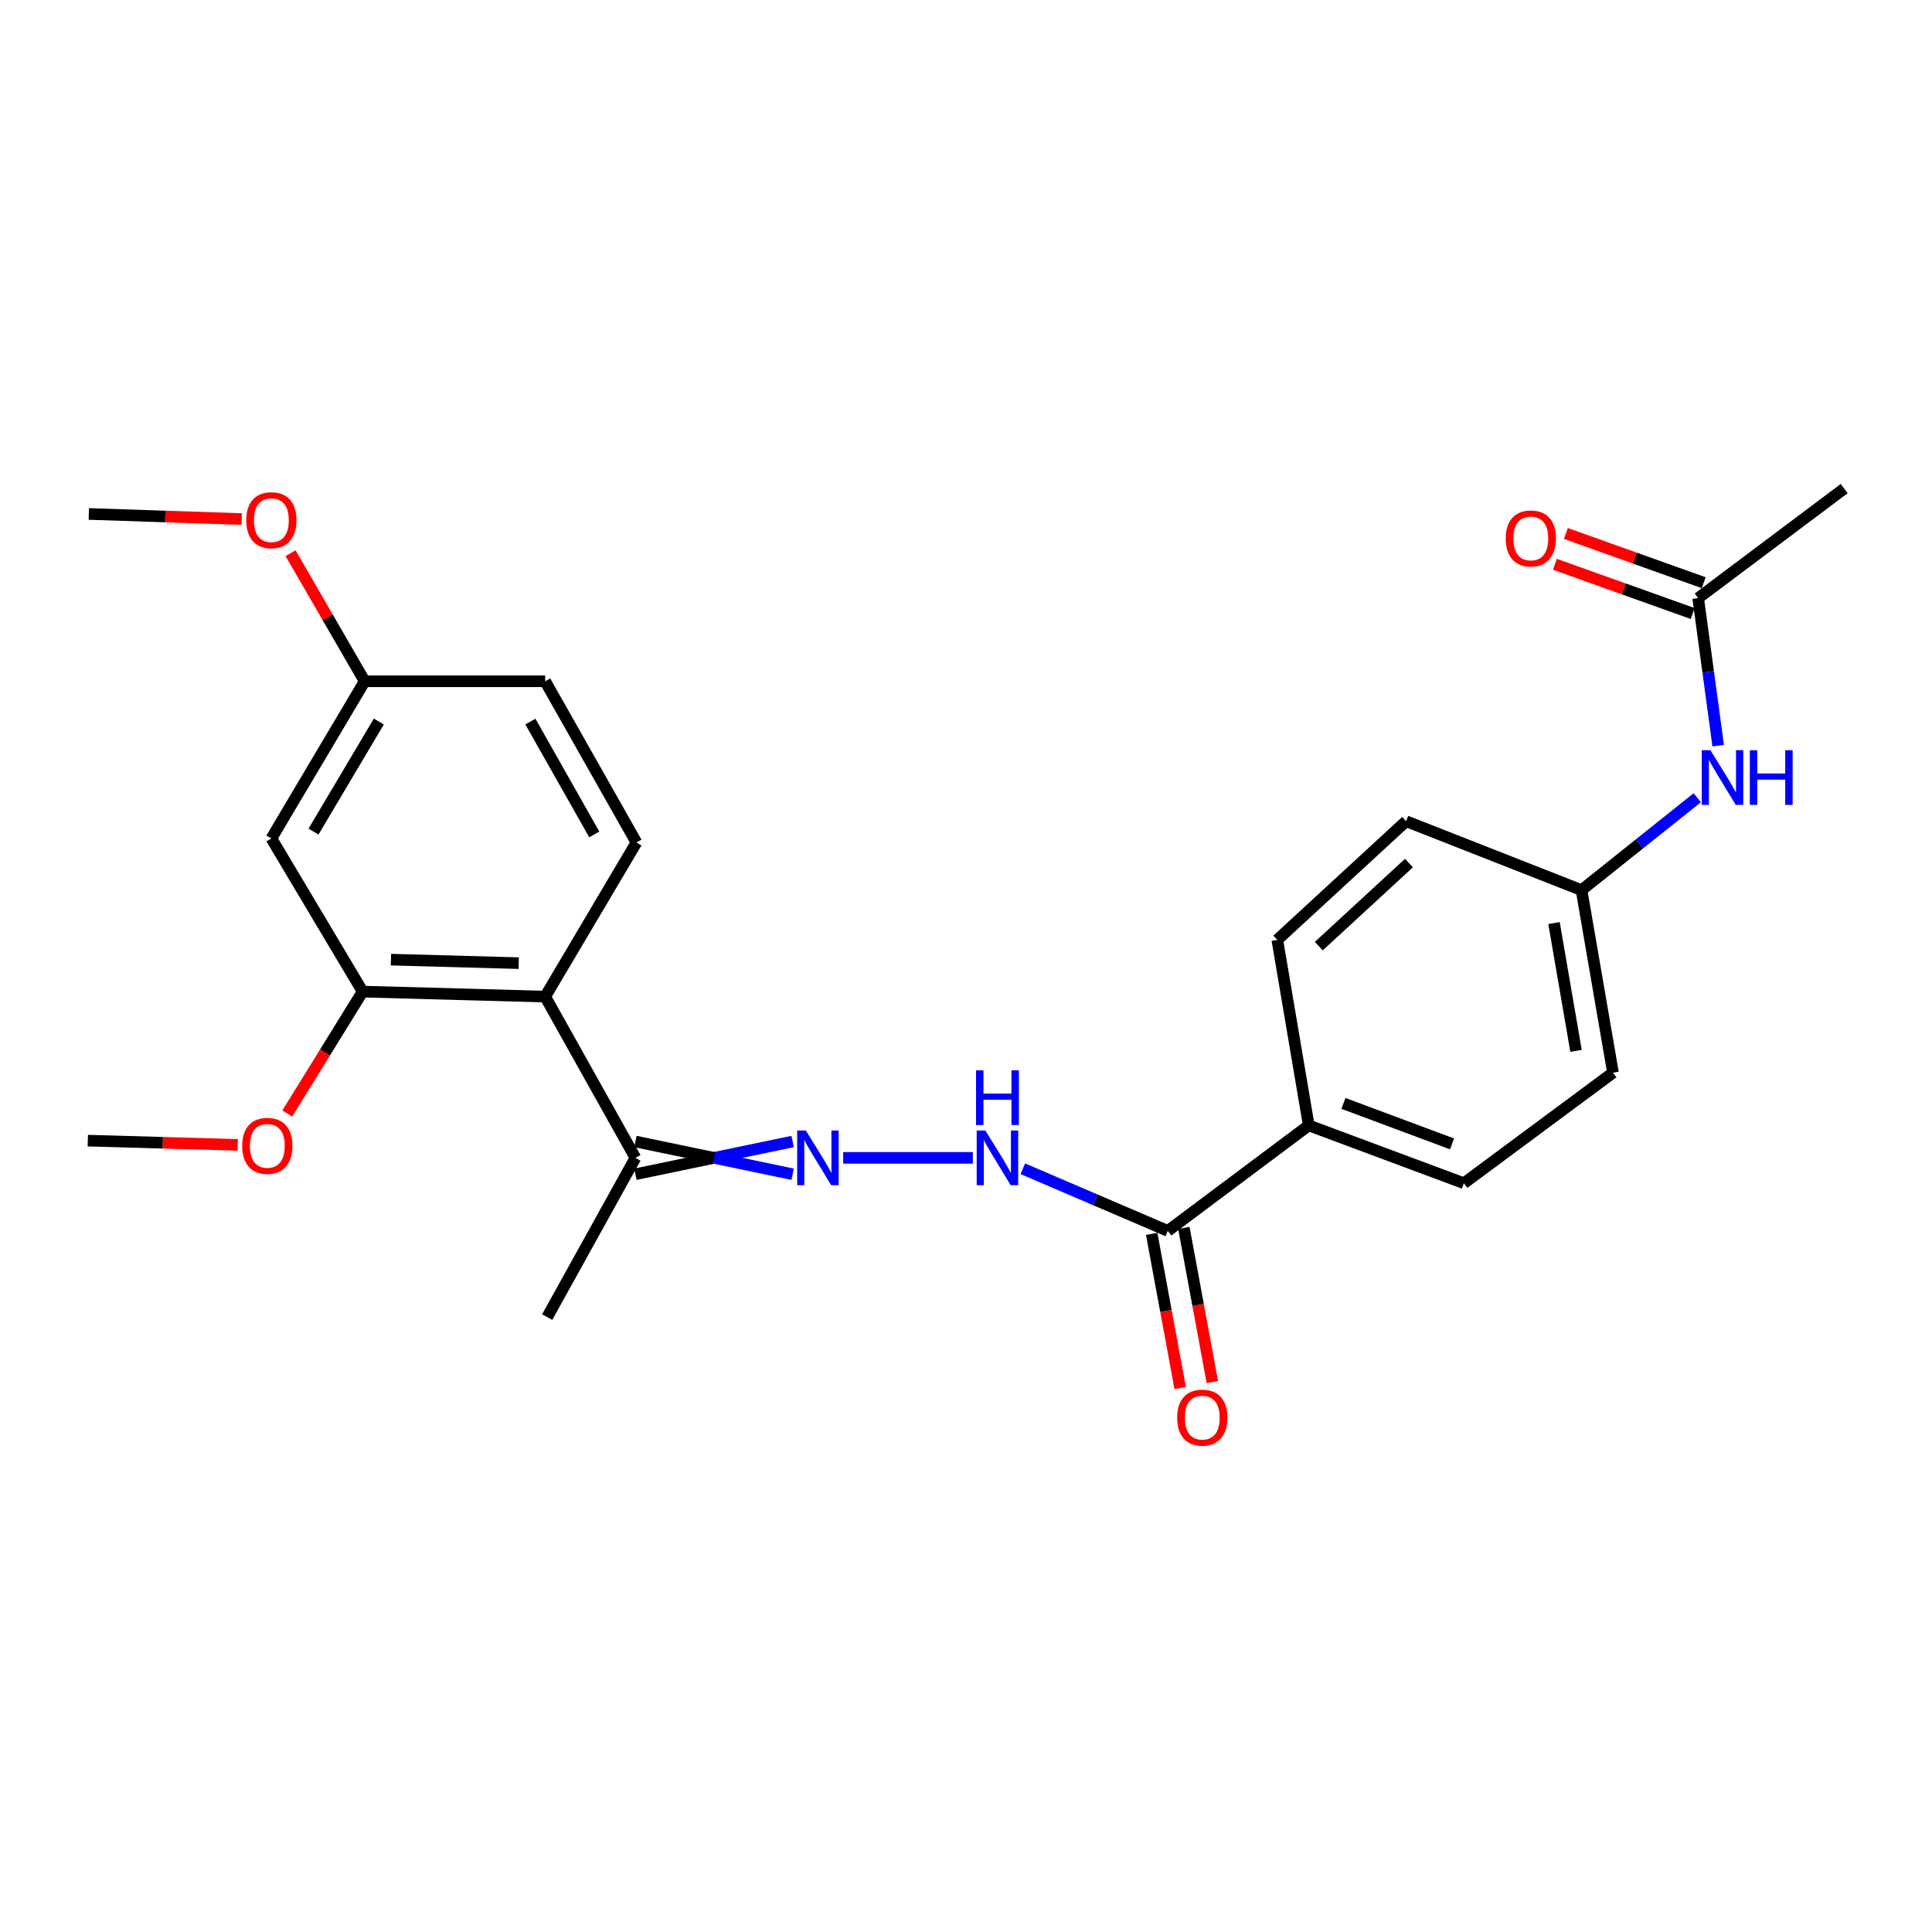 <?xml version='1.0' encoding='iso-8859-1'?>
<svg version='1.1' baseProfile='full'
              xmlns='http://www.w3.org/2000/svg'
                      xmlns:rdkit='http://www.rdkit.org/xml'
                      xmlns:xlink='http://www.w3.org/1999/xlink'
                  xml:space='preserve'
width='1000px' height='1000px' viewBox='0 0 1000 1000'>
<!-- END OF HEADER -->
<rect style='opacity:1.0;fill:#FFFFFF;stroke:none' width='1000' height='1000' x='0' y='0'> </rect>
<path class='bond-1' d='M 282.179,515.845 L 187.711,513.248' style='fill:none;fill-rule:evenodd;stroke:#000000;stroke-width:6px;stroke-linecap:butt;stroke-linejoin:miter;stroke-opacity:1' />
<path class='bond-1' d='M 268.474,498.525 L 202.347,496.707' style='fill:none;fill-rule:evenodd;stroke:#000000;stroke-width:6px;stroke-linecap:butt;stroke-linejoin:miter;stroke-opacity:1' />
<path class='bond-4' d='M 282.179,515.845 L 328.895,599.313' style='fill:none;fill-rule:evenodd;stroke:#000000;stroke-width:6px;stroke-linecap:butt;stroke-linejoin:miter;stroke-opacity:1' />
<path class='bond-6' d='M 282.179,515.845 L 329.422,436.074' style='fill:none;fill-rule:evenodd;stroke:#000000;stroke-width:6px;stroke-linecap:butt;stroke-linejoin:miter;stroke-opacity:1' />
<path class='bond-0' d='M 410.261,590.845 L 369.578,599.313' style='fill:none;fill-rule:evenodd;stroke:#0000FF;stroke-width:6px;stroke-linecap:butt;stroke-linejoin:miter;stroke-opacity:1' />
<path class='bond-0' d='M 369.578,599.313 L 328.895,607.781' style='fill:none;fill-rule:evenodd;stroke:#000000;stroke-width:6px;stroke-linecap:butt;stroke-linejoin:miter;stroke-opacity:1' />
<path class='bond-0' d='M 410.261,607.781 L 369.578,599.313' style='fill:none;fill-rule:evenodd;stroke:#0000FF;stroke-width:6px;stroke-linecap:butt;stroke-linejoin:miter;stroke-opacity:1' />
<path class='bond-0' d='M 369.578,599.313 L 328.895,590.845' style='fill:none;fill-rule:evenodd;stroke:#000000;stroke-width:6px;stroke-linecap:butt;stroke-linejoin:miter;stroke-opacity:1' />
<path class='bond-3' d='M 436.426,599.313 L 503.541,599.313' style='fill:none;fill-rule:evenodd;stroke:#0000FF;stroke-width:6px;stroke-linecap:butt;stroke-linejoin:miter;stroke-opacity:1' />
<path class='bond-5' d='M 187.711,513.248 L 140.468,433.985' style='fill:none;fill-rule:evenodd;stroke:#000000;stroke-width:6px;stroke-linecap:butt;stroke-linejoin:miter;stroke-opacity:1' />
<path class='bond-17' d='M 187.711,513.248 L 168.194,544.8' style='fill:none;fill-rule:evenodd;stroke:#000000;stroke-width:6px;stroke-linecap:butt;stroke-linejoin:miter;stroke-opacity:1' />
<path class='bond-17' d='M 168.194,544.8 L 148.678,576.353' style='fill:none;fill-rule:evenodd;stroke:#FF0000;stroke-width:6px;stroke-linecap:butt;stroke-linejoin:miter;stroke-opacity:1' />
<path class='bond-2' d='M 604.441,637.109 L 566.929,621.027' style='fill:none;fill-rule:evenodd;stroke:#000000;stroke-width:6px;stroke-linecap:butt;stroke-linejoin:miter;stroke-opacity:1' />
<path class='bond-2' d='M 566.929,621.027 L 529.416,604.945' style='fill:none;fill-rule:evenodd;stroke:#0000FF;stroke-width:6px;stroke-linecap:butt;stroke-linejoin:miter;stroke-opacity:1' />
<path class='bond-8' d='M 604.441,637.109 L 677.409,582.508' style='fill:none;fill-rule:evenodd;stroke:#000000;stroke-width:6px;stroke-linecap:butt;stroke-linejoin:miter;stroke-opacity:1' />
<path class='bond-10' d='M 596.114,638.648 L 603.488,678.548' style='fill:none;fill-rule:evenodd;stroke:#000000;stroke-width:6px;stroke-linecap:butt;stroke-linejoin:miter;stroke-opacity:1' />
<path class='bond-10' d='M 603.488,678.548 L 610.863,718.448' style='fill:none;fill-rule:evenodd;stroke:#FF0000;stroke-width:6px;stroke-linecap:butt;stroke-linejoin:miter;stroke-opacity:1' />
<path class='bond-10' d='M 612.768,635.57 L 620.143,675.47' style='fill:none;fill-rule:evenodd;stroke:#000000;stroke-width:6px;stroke-linecap:butt;stroke-linejoin:miter;stroke-opacity:1' />
<path class='bond-10' d='M 620.143,675.47 L 627.517,715.37' style='fill:none;fill-rule:evenodd;stroke:#FF0000;stroke-width:6px;stroke-linecap:butt;stroke-linejoin:miter;stroke-opacity:1' />
<path class='bond-22' d='M 328.895,599.313 L 283.223,681.727' style='fill:none;fill-rule:evenodd;stroke:#000000;stroke-width:6px;stroke-linecap:butt;stroke-linejoin:miter;stroke-opacity:1' />
<path class='bond-25' d='M 140.468,433.985 L 188.756,352.624' style='fill:none;fill-rule:evenodd;stroke:#000000;stroke-width:6px;stroke-linecap:butt;stroke-linejoin:miter;stroke-opacity:1' />
<path class='bond-25' d='M 162.276,430.425 L 196.077,373.473' style='fill:none;fill-rule:evenodd;stroke:#000000;stroke-width:6px;stroke-linecap:butt;stroke-linejoin:miter;stroke-opacity:1' />
<path class='bond-16' d='M 329.422,436.074 L 282.179,352.624' style='fill:none;fill-rule:evenodd;stroke:#000000;stroke-width:6px;stroke-linecap:butt;stroke-linejoin:miter;stroke-opacity:1' />
<path class='bond-16' d='M 307.597,431.9 L 274.527,373.486' style='fill:none;fill-rule:evenodd;stroke:#000000;stroke-width:6px;stroke-linecap:butt;stroke-linejoin:miter;stroke-opacity:1' />
<path class='bond-7' d='M 878.971,309.587 L 884.151,347.774' style='fill:none;fill-rule:evenodd;stroke:#000000;stroke-width:6px;stroke-linecap:butt;stroke-linejoin:miter;stroke-opacity:1' />
<path class='bond-7' d='M 884.151,347.774 L 889.332,385.961' style='fill:none;fill-rule:evenodd;stroke:#0000FF;stroke-width:6px;stroke-linecap:butt;stroke-linejoin:miter;stroke-opacity:1' />
<path class='bond-11' d='M 881.822,301.613 L 846.162,288.865' style='fill:none;fill-rule:evenodd;stroke:#000000;stroke-width:6px;stroke-linecap:butt;stroke-linejoin:miter;stroke-opacity:1' />
<path class='bond-11' d='M 846.162,288.865 L 810.501,276.117' style='fill:none;fill-rule:evenodd;stroke:#FF0000;stroke-width:6px;stroke-linecap:butt;stroke-linejoin:miter;stroke-opacity:1' />
<path class='bond-11' d='M 876.121,317.561 L 840.46,304.813' style='fill:none;fill-rule:evenodd;stroke:#000000;stroke-width:6px;stroke-linecap:butt;stroke-linejoin:miter;stroke-opacity:1' />
<path class='bond-11' d='M 840.46,304.813 L 804.8,292.065' style='fill:none;fill-rule:evenodd;stroke:#FF0000;stroke-width:6px;stroke-linecap:butt;stroke-linejoin:miter;stroke-opacity:1' />
<path class='bond-21' d='M 878.971,309.587 L 954.545,252.897' style='fill:none;fill-rule:evenodd;stroke:#000000;stroke-width:6px;stroke-linecap:butt;stroke-linejoin:miter;stroke-opacity:1' />
<path class='bond-12' d='M 677.409,582.508 L 757.707,612.439' style='fill:none;fill-rule:evenodd;stroke:#000000;stroke-width:6px;stroke-linecap:butt;stroke-linejoin:miter;stroke-opacity:1' />
<path class='bond-12' d='M 695.369,571.128 L 751.577,592.079' style='fill:none;fill-rule:evenodd;stroke:#000000;stroke-width:6px;stroke-linecap:butt;stroke-linejoin:miter;stroke-opacity:1' />
<path class='bond-13' d='M 677.409,582.508 L 661.131,486.469' style='fill:none;fill-rule:evenodd;stroke:#000000;stroke-width:6px;stroke-linecap:butt;stroke-linejoin:miter;stroke-opacity:1' />
<path class='bond-9' d='M 878.496,412.906 L 848.549,436.821' style='fill:none;fill-rule:evenodd;stroke:#0000FF;stroke-width:6px;stroke-linecap:butt;stroke-linejoin:miter;stroke-opacity:1' />
<path class='bond-9' d='M 848.549,436.821 L 818.602,460.735' style='fill:none;fill-rule:evenodd;stroke:#000000;stroke-width:6px;stroke-linecap:butt;stroke-linejoin:miter;stroke-opacity:1' />
<path class='bond-18' d='M 757.707,612.439 L 834.88,555.222' style='fill:none;fill-rule:evenodd;stroke:#000000;stroke-width:6px;stroke-linecap:butt;stroke-linejoin:miter;stroke-opacity:1' />
<path class='bond-19' d='M 661.131,486.469 L 727.795,425.056' style='fill:none;fill-rule:evenodd;stroke:#000000;stroke-width:6px;stroke-linecap:butt;stroke-linejoin:miter;stroke-opacity:1' />
<path class='bond-19' d='M 682.606,489.714 L 729.271,446.724' style='fill:none;fill-rule:evenodd;stroke:#000000;stroke-width:6px;stroke-linecap:butt;stroke-linejoin:miter;stroke-opacity:1' />
<path class='bond-14' d='M 188.756,352.624 L 282.179,352.624' style='fill:none;fill-rule:evenodd;stroke:#000000;stroke-width:6px;stroke-linecap:butt;stroke-linejoin:miter;stroke-opacity:1' />
<path class='bond-20' d='M 188.756,352.624 L 169.579,319.485' style='fill:none;fill-rule:evenodd;stroke:#000000;stroke-width:6px;stroke-linecap:butt;stroke-linejoin:miter;stroke-opacity:1' />
<path class='bond-20' d='M 169.579,319.485 L 150.403,286.345' style='fill:none;fill-rule:evenodd;stroke:#FF0000;stroke-width:6px;stroke-linecap:butt;stroke-linejoin:miter;stroke-opacity:1' />
<path class='bond-15' d='M 818.602,460.735 L 727.795,425.056' style='fill:none;fill-rule:evenodd;stroke:#000000;stroke-width:6px;stroke-linecap:butt;stroke-linejoin:miter;stroke-opacity:1' />
<path class='bond-26' d='M 818.602,460.735 L 834.88,555.222' style='fill:none;fill-rule:evenodd;stroke:#000000;stroke-width:6px;stroke-linecap:butt;stroke-linejoin:miter;stroke-opacity:1' />
<path class='bond-26' d='M 804.354,477.784 L 815.748,543.924' style='fill:none;fill-rule:evenodd;stroke:#000000;stroke-width:6px;stroke-linecap:butt;stroke-linejoin:miter;stroke-opacity:1' />
<path class='bond-23' d='M 123.046,592.585 L 84.25,591.489' style='fill:none;fill-rule:evenodd;stroke:#FF0000;stroke-width:6px;stroke-linecap:butt;stroke-linejoin:miter;stroke-opacity:1' />
<path class='bond-23' d='M 84.25,591.489 L 45.455,590.393' style='fill:none;fill-rule:evenodd;stroke:#000000;stroke-width:6px;stroke-linecap:butt;stroke-linejoin:miter;stroke-opacity:1' />
<path class='bond-24' d='M 125.104,268.662 L 85.543,267.343' style='fill:none;fill-rule:evenodd;stroke:#FF0000;stroke-width:6px;stroke-linecap:butt;stroke-linejoin:miter;stroke-opacity:1' />
<path class='bond-24' d='M 85.543,267.343 L 45.981,266.023' style='fill:none;fill-rule:evenodd;stroke:#000000;stroke-width:6px;stroke-linecap:butt;stroke-linejoin:miter;stroke-opacity:1' />
<path  class='atom-1' d='M 417.103 585.153
L 426.383 600.153
Q 427.303 601.633, 428.783 604.313
Q 430.263 606.993, 430.343 607.153
L 430.343 585.153
L 434.103 585.153
L 434.103 613.473
L 430.223 613.473
L 420.263 597.073
Q 419.103 595.153, 417.863 592.953
Q 416.663 590.753, 416.303 590.073
L 416.303 613.473
L 412.623 613.473
L 412.623 585.153
L 417.103 585.153
' fill='#0000FF'/>
<path  class='atom-4' d='M 510.018 585.153
L 519.298 600.153
Q 520.218 601.633, 521.698 604.313
Q 523.178 606.993, 523.258 607.153
L 523.258 585.153
L 527.018 585.153
L 527.018 613.473
L 523.138 613.473
L 513.178 597.073
Q 512.018 595.153, 510.778 592.953
Q 509.578 590.753, 509.218 590.073
L 509.218 613.473
L 505.538 613.473
L 505.538 585.153
L 510.018 585.153
' fill='#0000FF'/>
<path  class='atom-4' d='M 505.198 554.001
L 509.038 554.001
L 509.038 566.041
L 523.518 566.041
L 523.518 554.001
L 527.358 554.001
L 527.358 582.321
L 523.518 582.321
L 523.518 569.241
L 509.038 569.241
L 509.038 582.321
L 505.198 582.321
L 505.198 554.001
' fill='#0000FF'/>
<path  class='atom-10' d='M 885.31 388.305
L 894.59 403.305
Q 895.51 404.785, 896.99 407.465
Q 898.47 410.145, 898.55 410.305
L 898.55 388.305
L 902.31 388.305
L 902.31 416.625
L 898.43 416.625
L 888.47 400.225
Q 887.31 398.305, 886.07 396.105
Q 884.87 393.905, 884.51 393.225
L 884.51 416.625
L 880.83 416.625
L 880.83 388.305
L 885.31 388.305
' fill='#0000FF'/>
<path  class='atom-10' d='M 905.71 388.305
L 909.55 388.305
L 909.55 400.345
L 924.03 400.345
L 924.03 388.305
L 927.87 388.305
L 927.87 416.625
L 924.03 416.625
L 924.03 403.545
L 909.55 403.545
L 909.55 416.625
L 905.71 416.625
L 905.71 388.305
' fill='#0000FF'/>
<path  class='atom-11' d='M 609.29 733.765
Q 609.29 726.965, 612.65 723.165
Q 616.01 719.365, 622.29 719.365
Q 628.57 719.365, 631.93 723.165
Q 635.29 726.965, 635.29 733.765
Q 635.29 740.645, 631.89 744.565
Q 628.49 748.445, 622.29 748.445
Q 616.05 748.445, 612.65 744.565
Q 609.29 740.685, 609.29 733.765
M 622.29 745.245
Q 626.61 745.245, 628.93 742.365
Q 631.29 739.445, 631.29 733.765
Q 631.29 728.205, 628.93 725.405
Q 626.61 722.565, 622.29 722.565
Q 617.97 722.565, 615.61 725.365
Q 613.29 728.165, 613.29 733.765
Q 613.29 739.485, 615.61 742.365
Q 617.97 745.245, 622.29 745.245
' fill='#FF0000'/>
<path  class='atom-12' d='M 779.351 278.702
Q 779.351 271.902, 782.711 268.102
Q 786.071 264.302, 792.351 264.302
Q 798.631 264.302, 801.991 268.102
Q 805.351 271.902, 805.351 278.702
Q 805.351 285.582, 801.951 289.502
Q 798.551 293.382, 792.351 293.382
Q 786.111 293.382, 782.711 289.502
Q 779.351 285.622, 779.351 278.702
M 792.351 290.182
Q 796.671 290.182, 798.991 287.302
Q 801.351 284.382, 801.351 278.702
Q 801.351 273.142, 798.991 270.342
Q 796.671 267.502, 792.351 267.502
Q 788.031 267.502, 785.671 270.302
Q 783.351 273.102, 783.351 278.702
Q 783.351 284.422, 785.671 287.302
Q 788.031 290.182, 792.351 290.182
' fill='#FF0000'/>
<path  class='atom-18' d='M 125.37 593.098
Q 125.37 586.298, 128.73 582.498
Q 132.09 578.698, 138.37 578.698
Q 144.65 578.698, 148.01 582.498
Q 151.37 586.298, 151.37 593.098
Q 151.37 599.978, 147.97 603.898
Q 144.57 607.778, 138.37 607.778
Q 132.13 607.778, 128.73 603.898
Q 125.37 600.018, 125.37 593.098
M 138.37 604.578
Q 142.69 604.578, 145.01 601.698
Q 147.37 598.778, 147.37 593.098
Q 147.37 587.538, 145.01 584.738
Q 142.69 581.898, 138.37 581.898
Q 134.05 581.898, 131.69 584.698
Q 129.37 587.498, 129.37 593.098
Q 129.37 598.818, 131.69 601.698
Q 134.05 604.578, 138.37 604.578
' fill='#FF0000'/>
<path  class='atom-21' d='M 127.468 269.255
Q 127.468 262.455, 130.828 258.655
Q 134.188 254.855, 140.468 254.855
Q 146.748 254.855, 150.108 258.655
Q 153.468 262.455, 153.468 269.255
Q 153.468 276.135, 150.068 280.055
Q 146.668 283.935, 140.468 283.935
Q 134.228 283.935, 130.828 280.055
Q 127.468 276.175, 127.468 269.255
M 140.468 280.735
Q 144.788 280.735, 147.108 277.855
Q 149.468 274.935, 149.468 269.255
Q 149.468 263.695, 147.108 260.895
Q 144.788 258.055, 140.468 258.055
Q 136.148 258.055, 133.788 260.855
Q 131.468 263.655, 131.468 269.255
Q 131.468 274.975, 133.788 277.855
Q 136.148 280.735, 140.468 280.735
' fill='#FF0000'/>
</svg>
